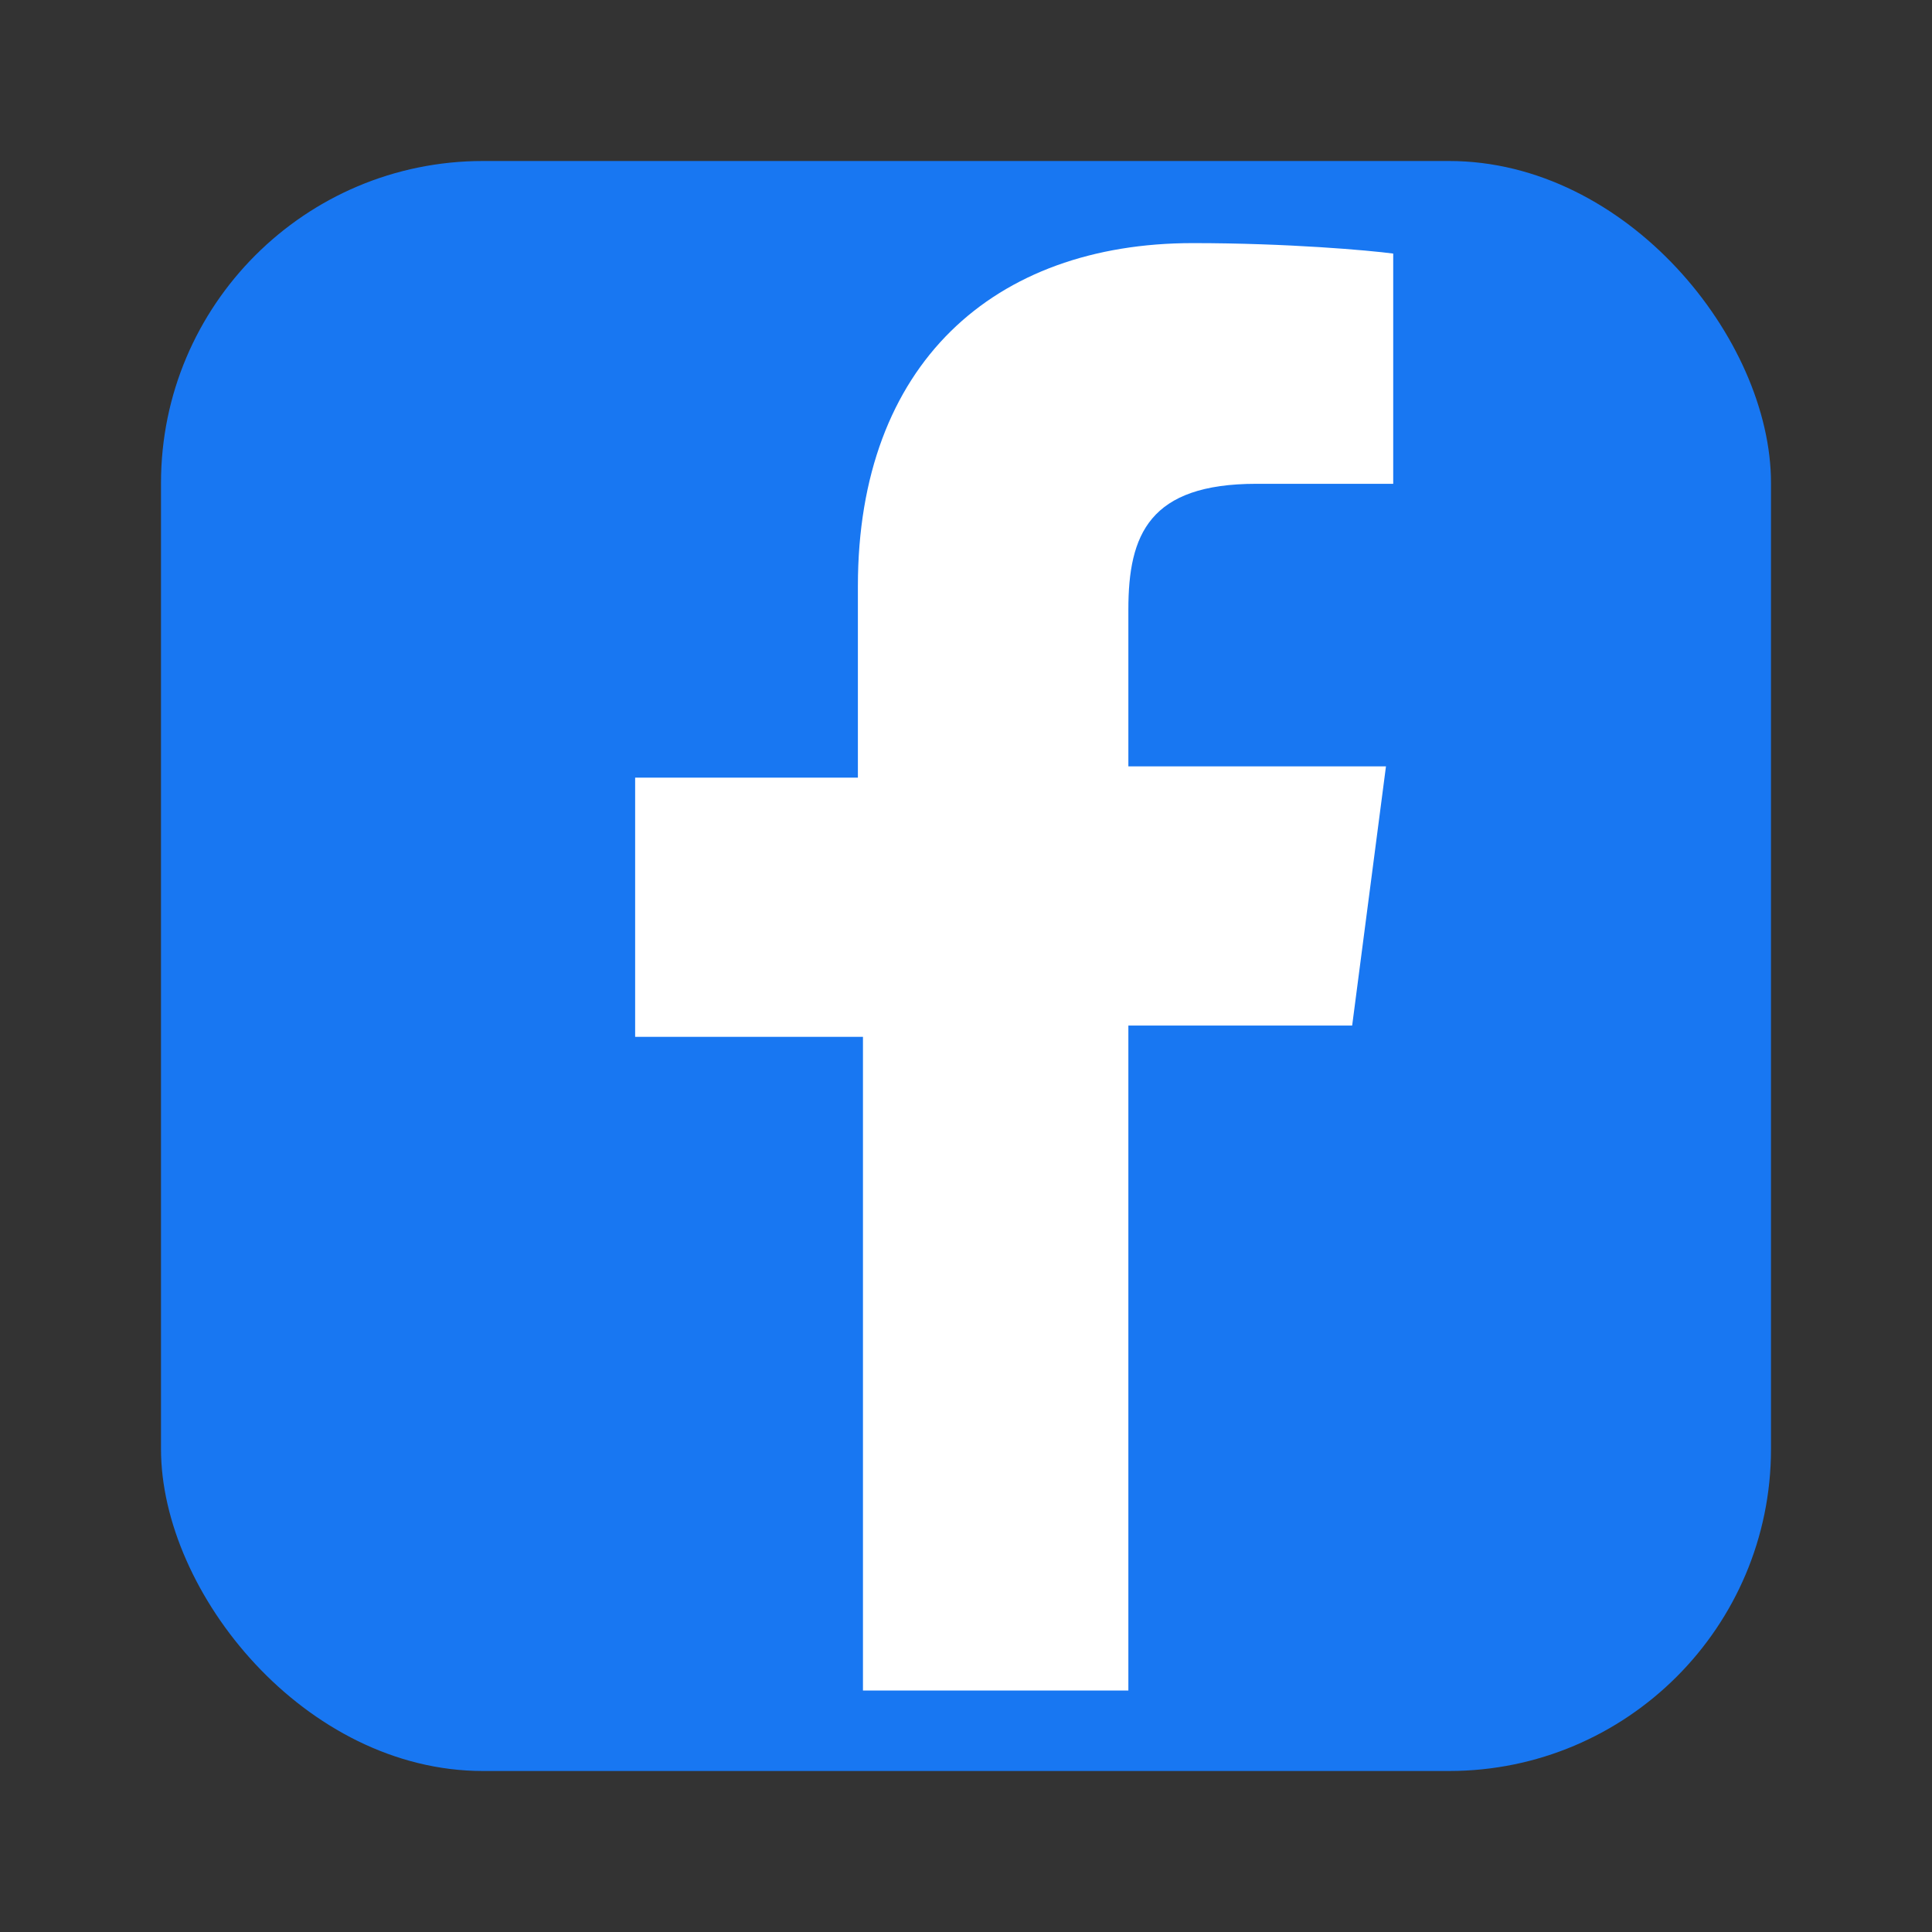 <svg width="24" height="24" viewBox="0 0 24 24" fill="none" xmlns="http://www.w3.org/2000/svg">
  <rect x="0" y="0" width="24" height="24" fill="#333333" stroke="none"/>
  <!-- Facebook background -->
  <rect x="2" y="2" width="20" height="20" rx="4" fill="#1877F2"/>
  
  <!-- Facebook 'f' -->
  <path d="M14.017 21v-8.26h2.78l.42-3.22h-3.2V7.57c0-.93.26-1.56 1.59-1.56h1.7V3.15c-.3-.04-1.31-.13-2.49-.13-2.47 0-4.16 1.5-4.16 4.26v2.38H7.89v3.22h2.83V21h3.3z" fill="white"/>
</svg>
